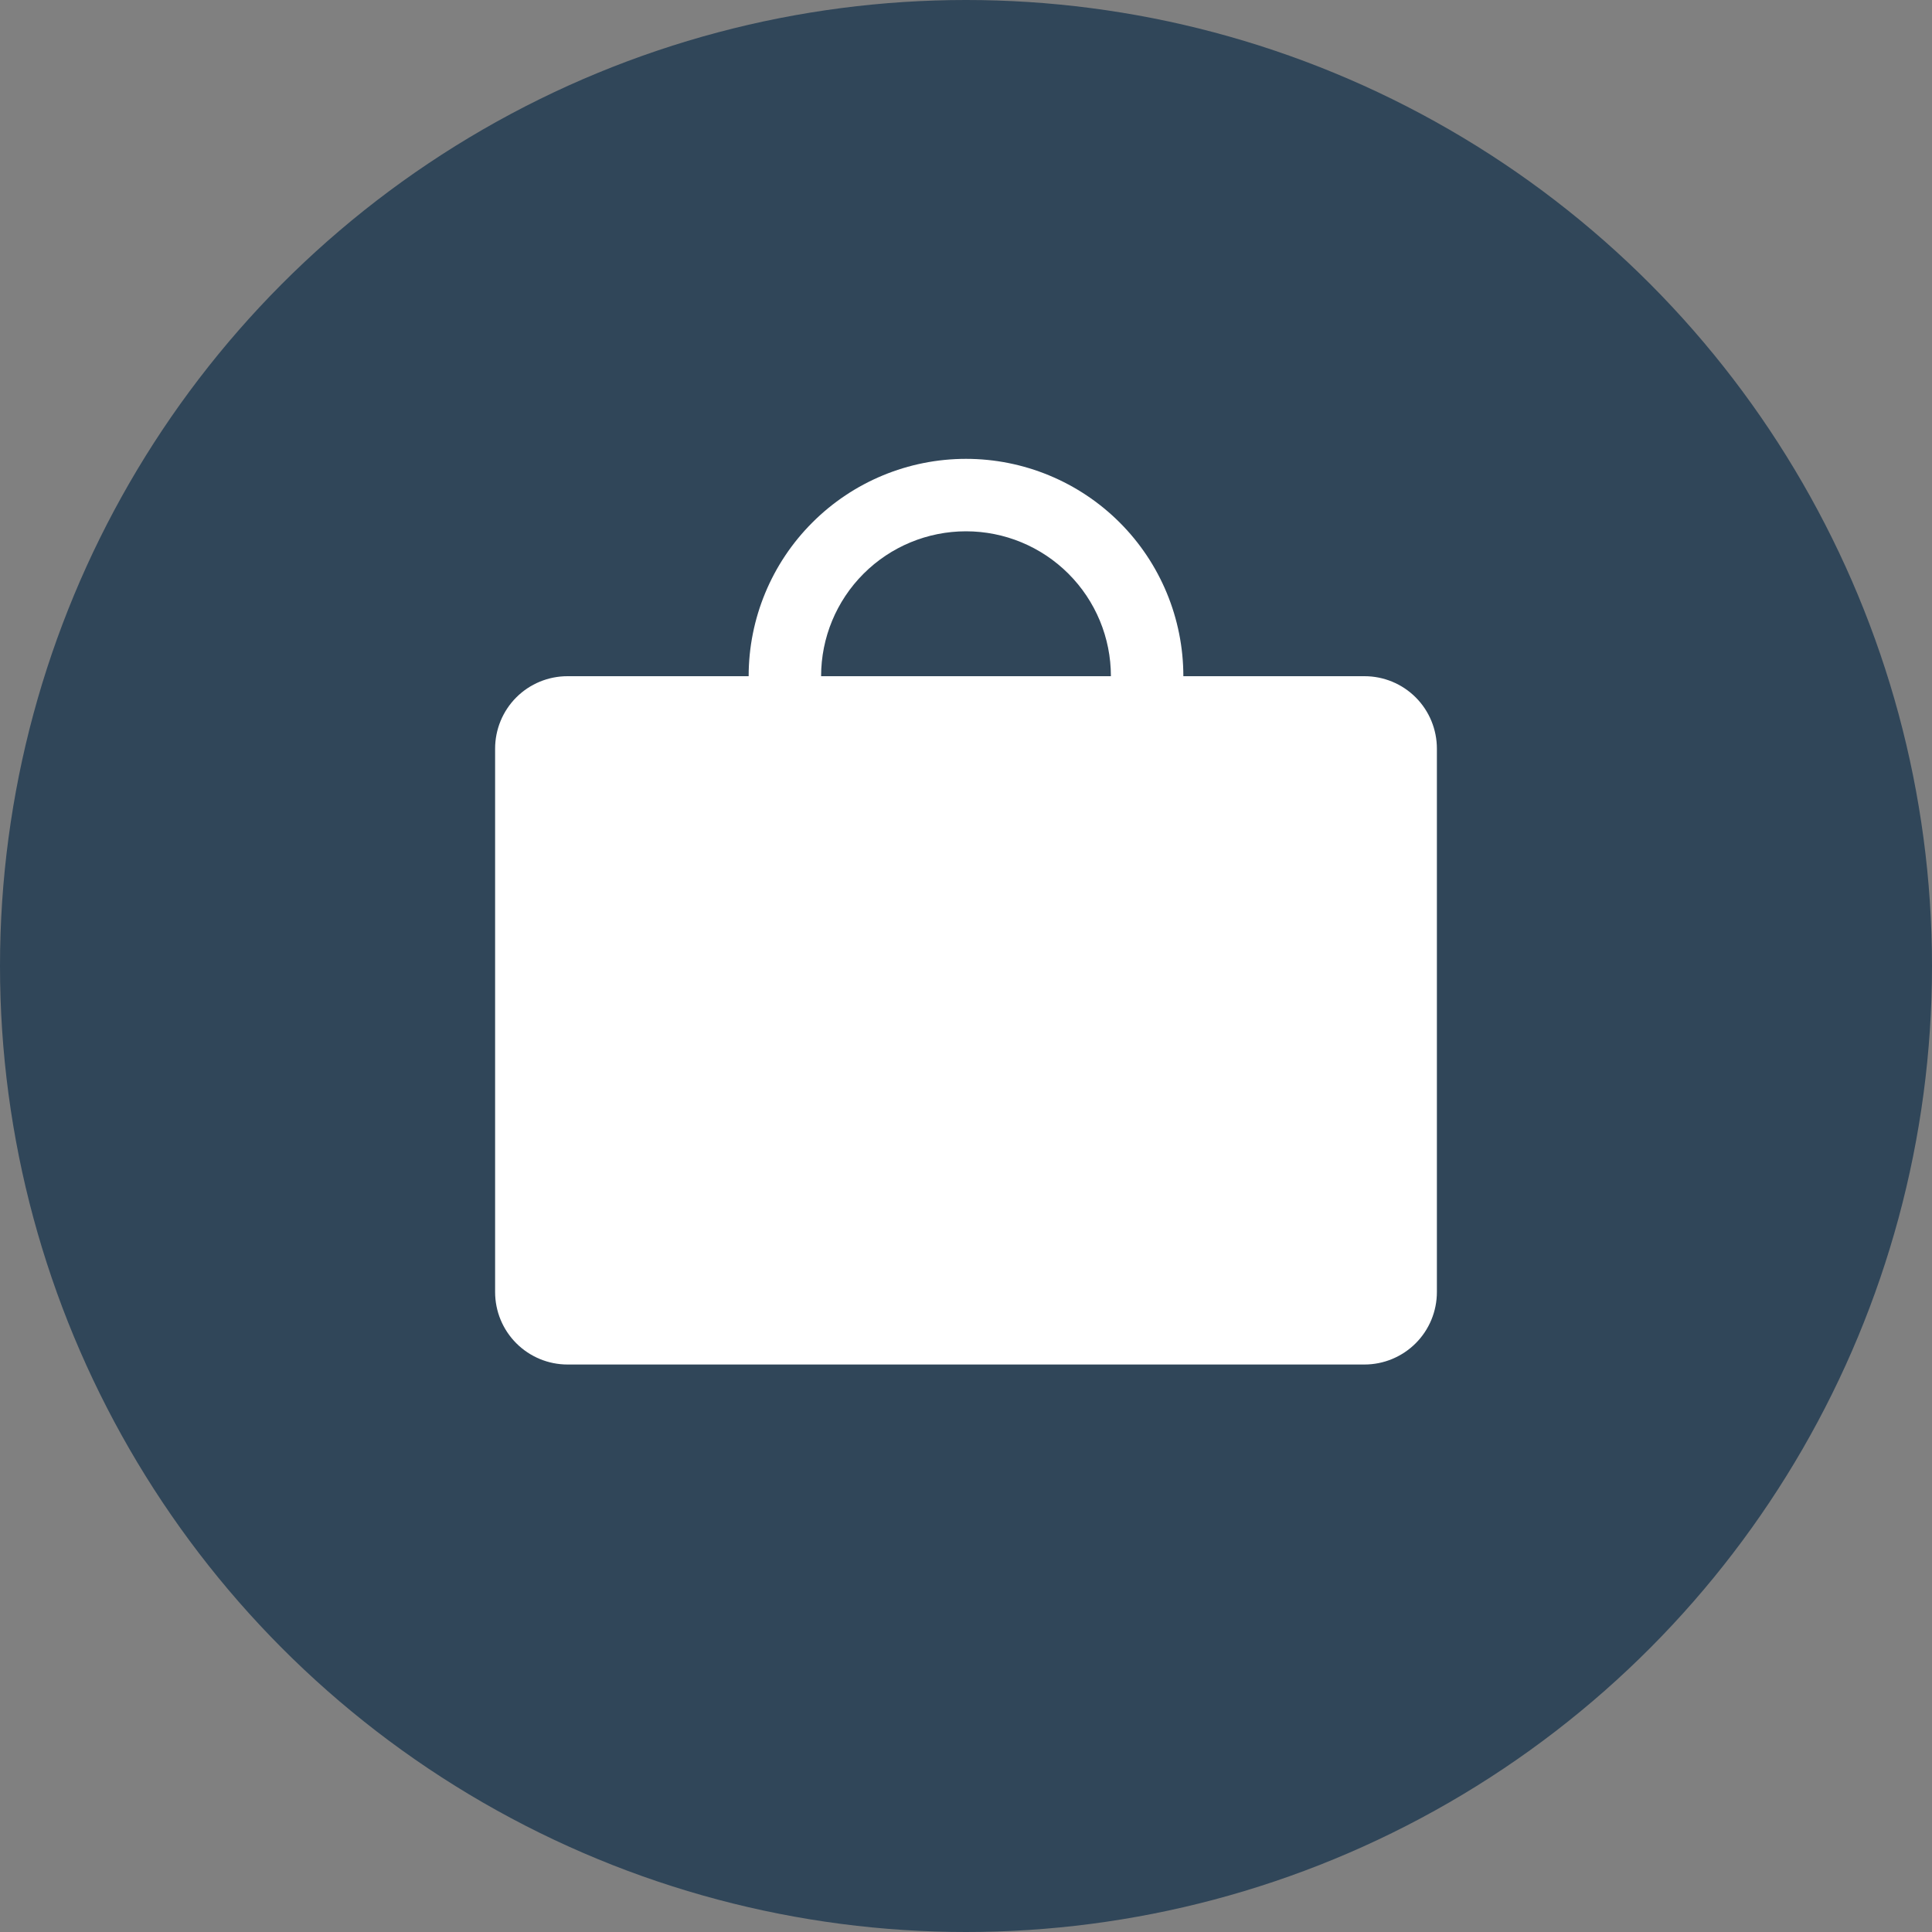 <?xml version="1.0" encoding="UTF-8"?> <svg xmlns="http://www.w3.org/2000/svg" width="30" height="30" viewBox="0 0 30 30" fill="none"><rect x="0" y="0" width="30" height="30" fill="#808080" stroke="none"/><circle cx="15" cy="15" r="15" fill="#304659"></circle><path d="M21.188 10.5H18.375C18.375 9.605 18.019 8.746 17.387 8.114C16.754 7.481 15.895 7.125 15 7.125C14.105 7.125 13.246 7.481 12.614 8.114C11.981 8.746 11.625 9.605 11.625 10.5H8.812C8.514 10.5 8.228 10.618 8.017 10.829C7.806 11.04 7.688 11.327 7.688 11.625V20.062C7.688 20.361 7.806 20.647 8.017 20.858C8.228 21.069 8.514 21.188 8.812 21.188H21.188C21.486 21.188 21.772 21.069 21.983 20.858C22.194 20.647 22.312 20.361 22.312 20.062V11.625C22.312 11.327 22.194 11.04 21.983 10.829C21.772 10.618 21.486 10.5 21.188 10.5ZM15 8.25C15.597 8.25 16.169 8.487 16.591 8.909C17.013 9.331 17.25 9.903 17.25 10.5H12.75C12.75 9.903 12.987 9.331 13.409 8.909C13.831 8.487 14.403 8.25 15 8.25Z" fill="white"></path></svg> 